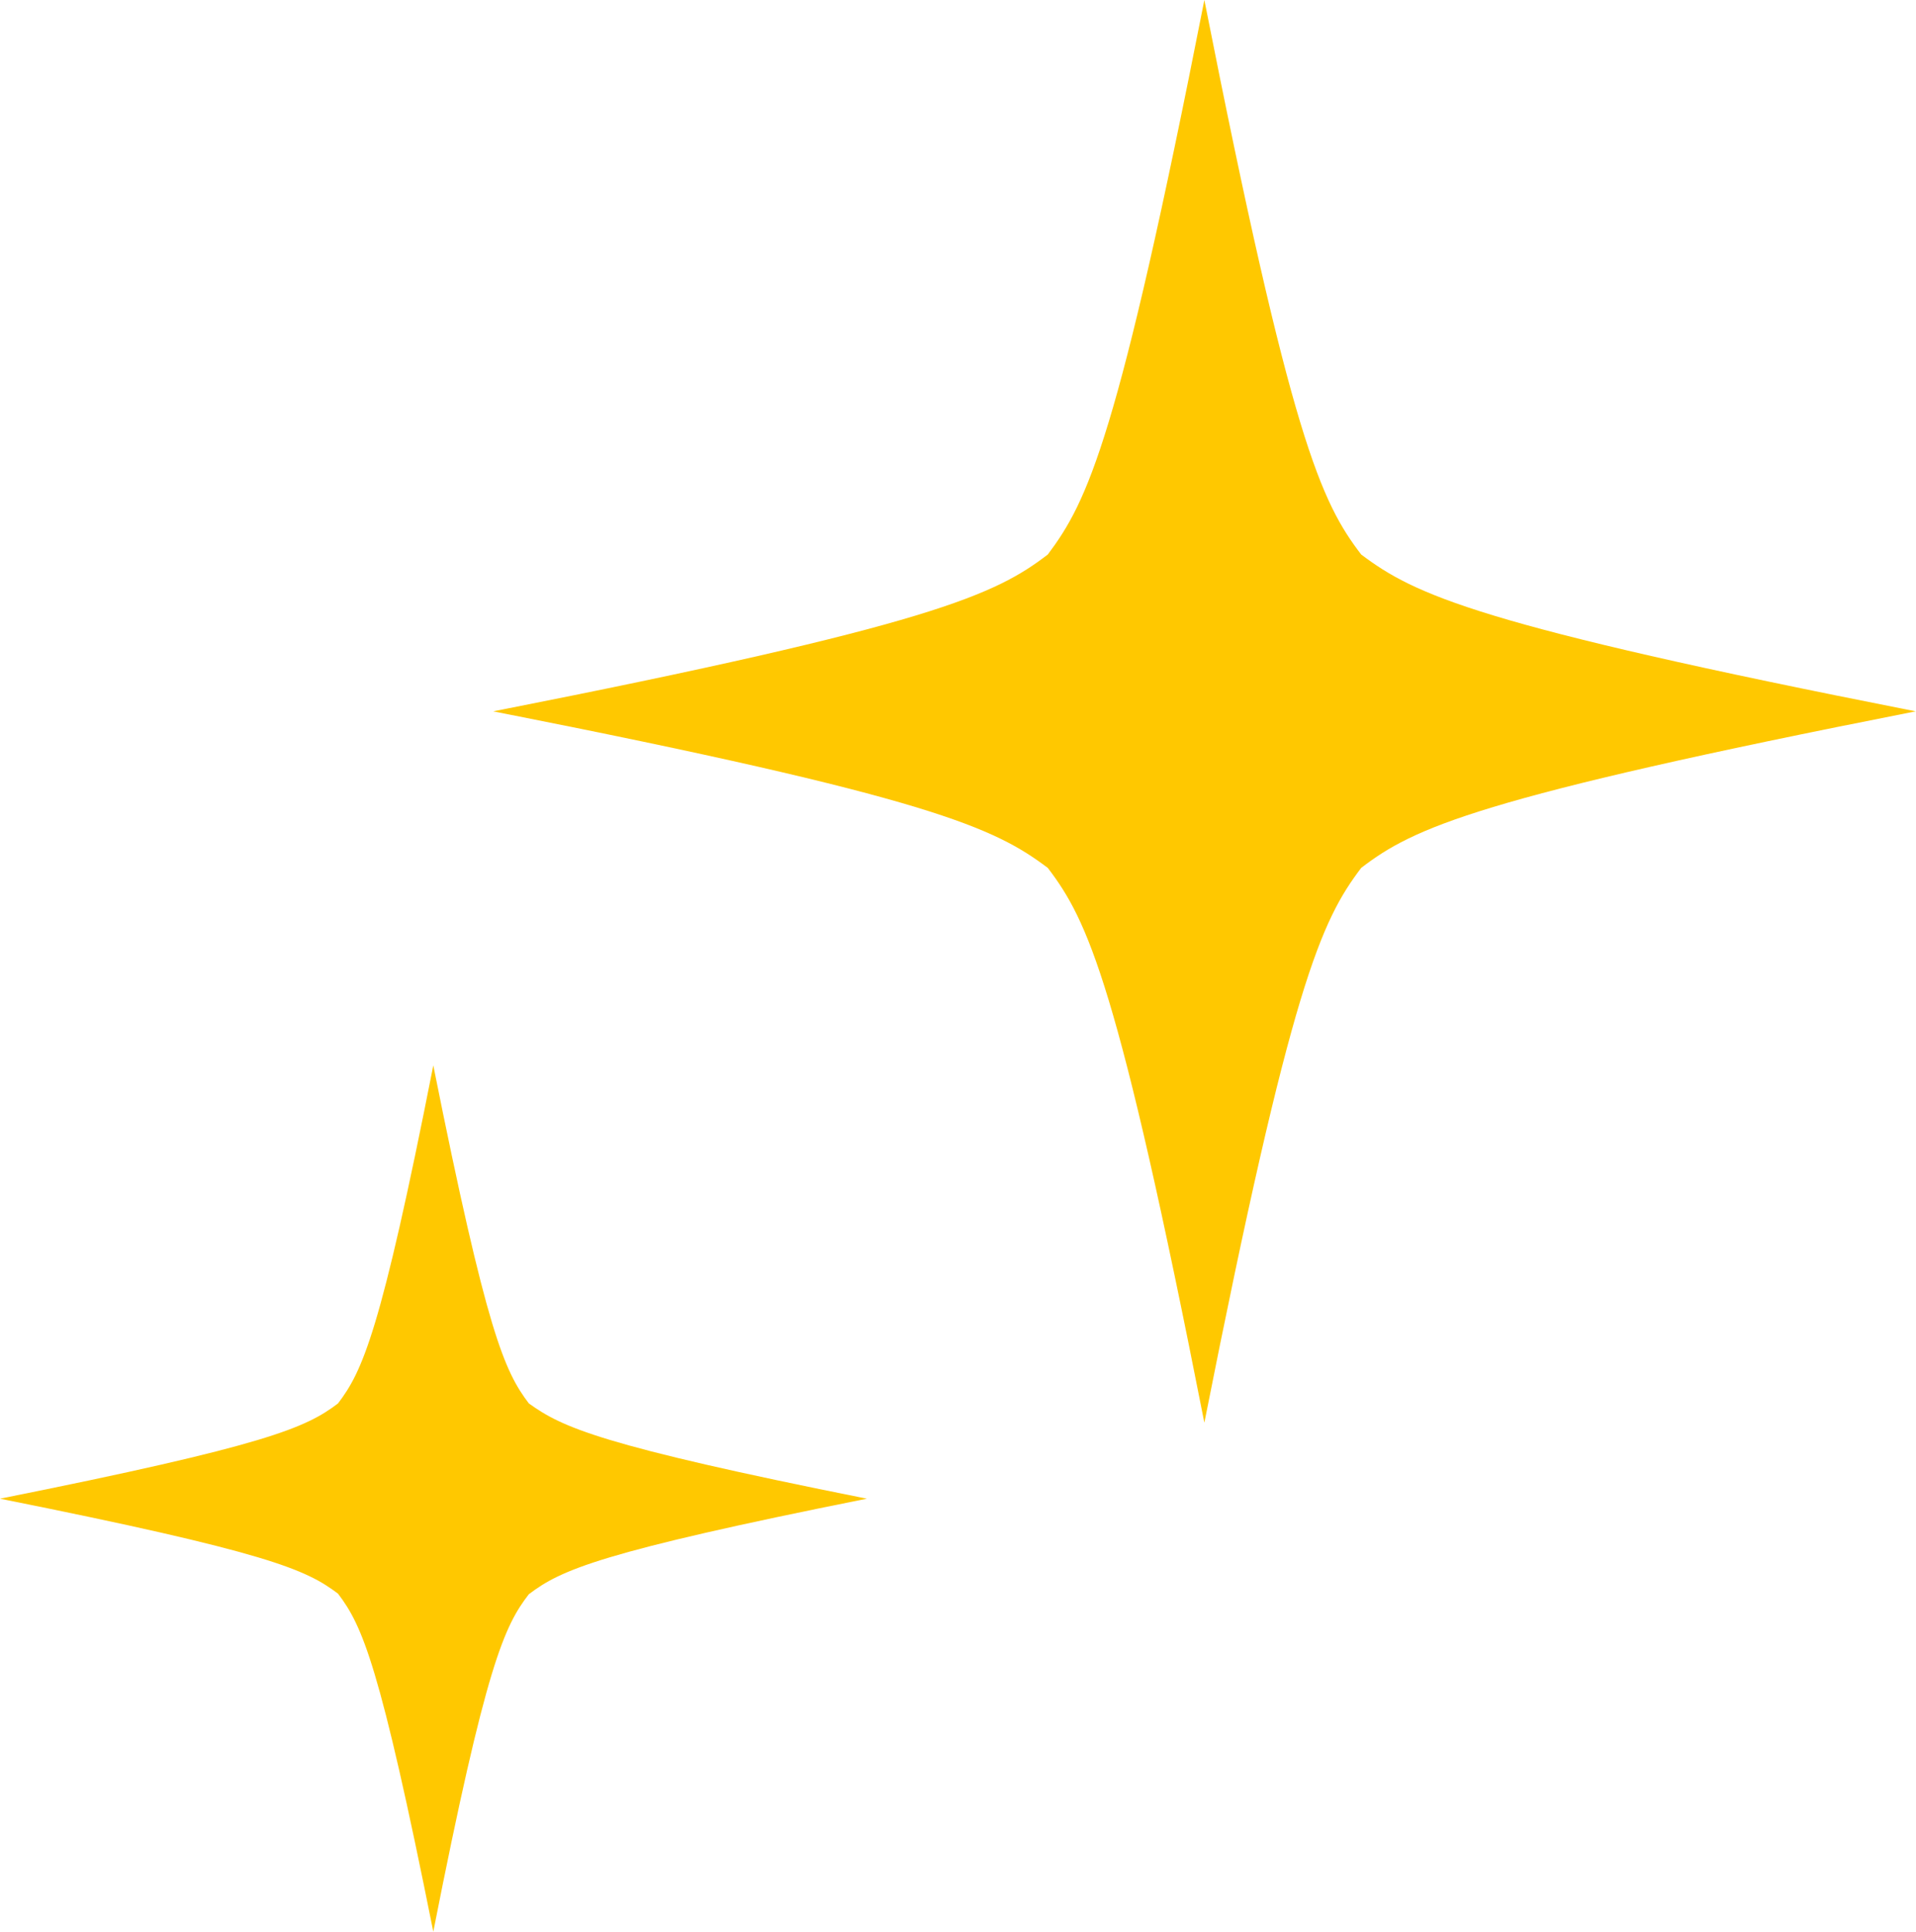 <svg xmlns="http://www.w3.org/2000/svg" width="71.59" height="72.18" viewBox="0 0 71.59 72.18"><g id="レイヤー_2" data-name="レイヤー 2"><g id="text"><path d="M45,53.16c-3.23-16.42-4.35-18.76-5.85-20.73-2-1.5-4.3-2.62-20.72-5.85,16.42-3.23,18.76-4.36,20.72-5.86,1.5-2,2.62-4.3,5.85-20.72,3.24,16.42,4.36,18.76,5.86,20.72,2,1.5,4.3,2.63,20.72,5.86-16.42,3.23-18.76,4.35-20.72,5.85C49.37,34.4,48.25,36.74,45,53.16Z" style="fill:#ffc800"/><path d="M16.19,72.18c-2-10-2.65-11.43-3.56-12.63C11.43,58.64,10,58,0,56c10-2,11.43-2.65,12.63-3.56.91-1.2,1.59-2.62,3.56-12.63,2,10,2.66,11.43,3.57,12.63C21,53.33,22.38,54,32.39,56c-10,2-11.43,2.66-12.63,3.57C18.85,60.75,18.16,62.17,16.19,72.18Z" style="fill:#ffc800"/></g></g></svg>